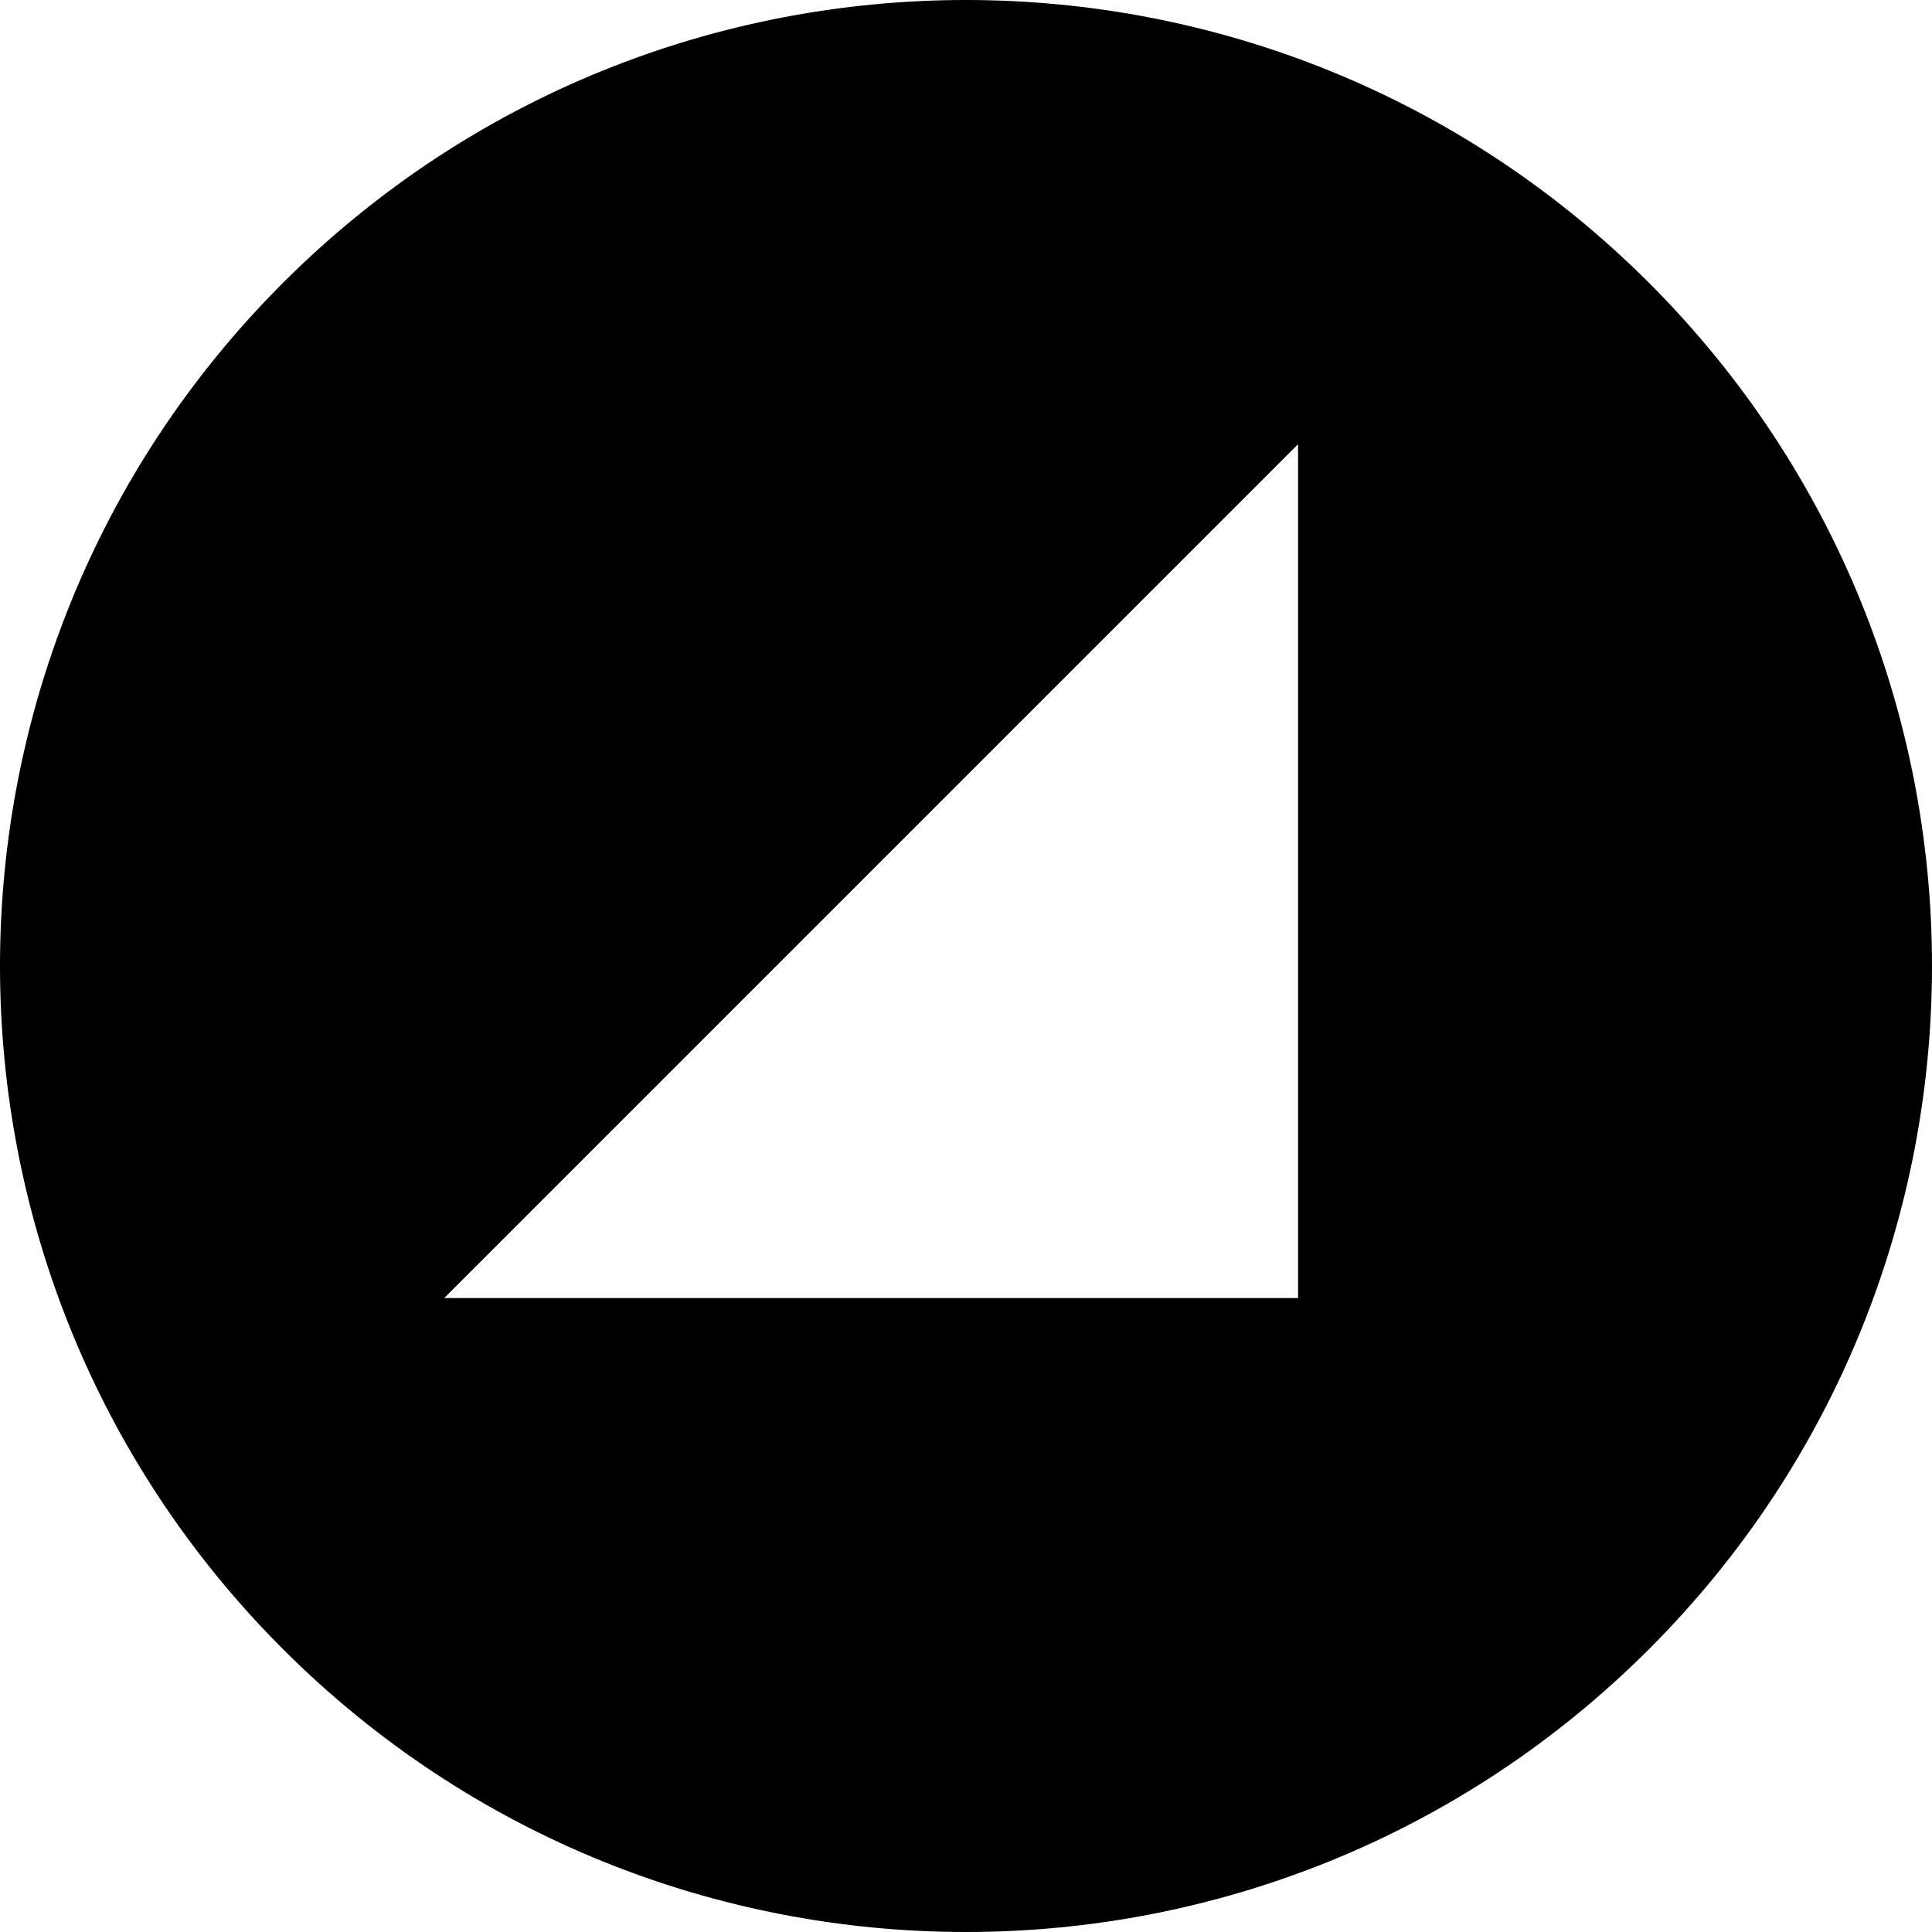 <svg xmlns="http://www.w3.org/2000/svg" fill="none" viewBox="0 0 16 16" id="Down-Right-Circle--Streamline-Block-Free">
  <desc>
    Down Right Circle Streamline Icon: https://streamlinehq.com
  </desc>
  <path fill="#000000" fill-rule="evenodd" d="M13.657 2.343c-3.124 -3.124 -8.19 -3.124 -11.314 0 -3.124 3.124 -3.124 8.19 0 11.314 3.124 3.124 8.19 3.124 11.314 0 3.124 -3.124 3.124 -8.19 0 -11.314ZM10.75 3.679 3.679 10.75l7.071 0 0 -7.071Z" clip-rule="evenodd" stroke-width="1"></path>
</svg>